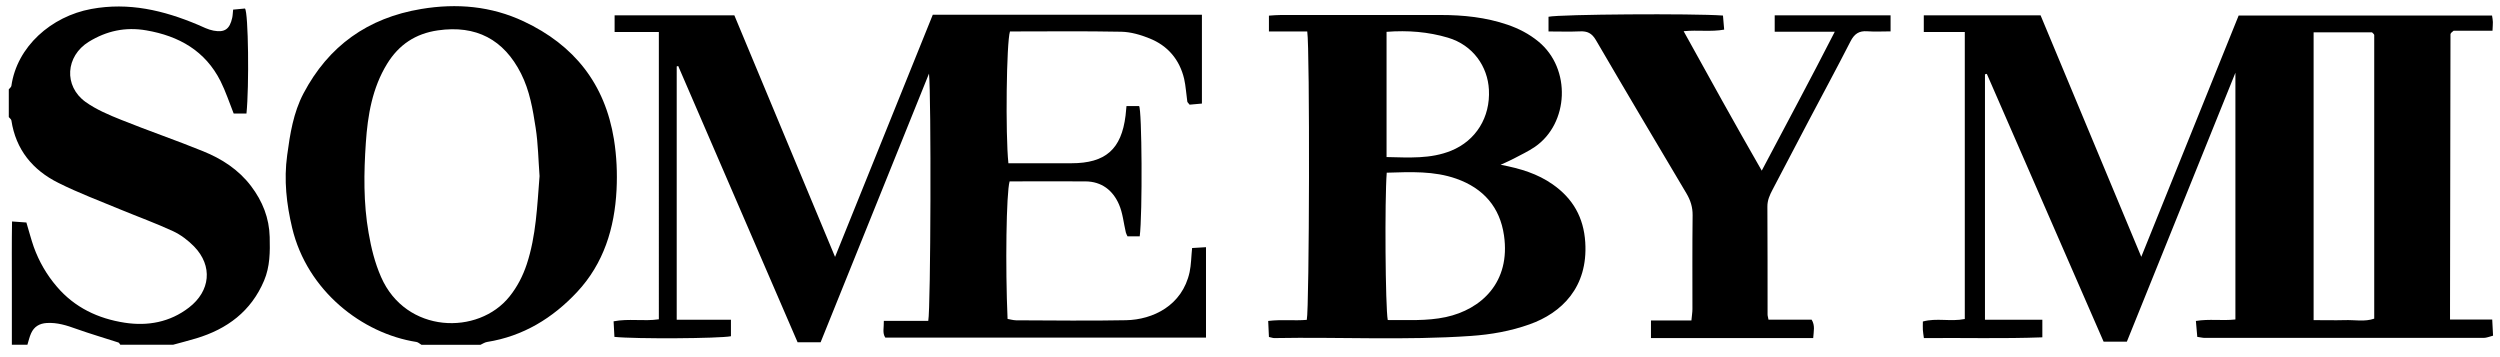 <svg viewBox="0 0 270.13 38.55" xmlns="http://www.w3.org/2000/svg" data-name="Calque 1" id="Calque_1">
  <path d="M45.53,37.25c-.18-.1-.34-.27-.53-.3-5.87-.91-11.81-5.53-13.43-12.32-.61-2.56-.91-5.18-.54-7.86.31-2.31.67-4.59,1.76-6.67,2.71-5.14,6.95-8.17,12.73-9.13,3.84-.64,7.56-.31,11.07,1.34,5.45,2.56,8.78,6.75,9.75,12.75.29,1.82.37,3.63.28,5.45-.21,4.13-1.38,7.96-4.27,11.05-2.63,2.81-5.82,4.77-9.72,5.39-.25.04-.48.2-.72.31h-6.37ZM58.3,19.02c-.13-1.69-.15-3.46-.42-5.2-.31-2-.64-4.01-1.58-5.87-1.86-3.69-4.86-5.26-8.98-4.67-2.43.35-4.22,1.55-5.49,3.61-1.61,2.62-2.1,5.57-2.3,8.53-.22,3.24-.27,6.52.3,9.75.28,1.63.67,3.22,1.34,4.75,2.68,6.15,10.52,6.34,13.89,2.11.84-1.05,1.44-2.22,1.86-3.49,1.01-3.07,1.12-6.27,1.38-9.52Z"></path>
  <path d="M.95,9.65c.1-.12.26-.24.28-.37C1.83,5.04,5.53,1.77,9.86.97c4.07-.75,7.82.15,11.51,1.7.56.24,1.11.53,1.7.64,1.22.23,1.75-.17,2.02-1.38.06-.26.06-.54.1-.89.48-.05.91-.09,1.28-.12.37.42.46,8.45.16,11.35h-1.38c-.47-1.18-.86-2.38-1.42-3.5-1.65-3.27-4.48-4.88-8.03-5.49-2.26-.39-4.29.06-6.2,1.23-2.52,1.55-2.74,4.79-.35,6.51,1.15.82,2.52,1.4,3.85,1.93,2.93,1.18,5.92,2.2,8.84,3.39,2.03.82,3.84,1.99,5.19,3.77,1.24,1.64,1.96,3.45,2.01,5.5.04,1.6.04,3.19-.61,4.72-1.4,3.3-3.97,5.22-7.33,6.23-.83.25-1.66.46-2.5.69h-5.7c-.07-.08-.12-.21-.2-.24-1.51-.49-3.05-.94-4.54-1.47-1.05-.38-2.08-.71-3.21-.64-.8.05-1.37.4-1.69,1.11-.18.39-.27.83-.4,1.24h-1.68c0-2.21,0-4.43,0-6.64,0-2.19-.02-4.39.02-6.68.65.05,1.12.08,1.55.11.29.96.51,1.82.8,2.65.57,1.57,1.39,3,2.49,4.28,1.93,2.27,4.48,3.46,7.34,3.9,2.48.38,4.88-.05,6.94-1.64,2.31-1.78,2.6-4.49.55-6.6-.65-.66-1.43-1.26-2.27-1.65-1.86-.86-3.79-1.56-5.68-2.34-2.25-.94-4.54-1.79-6.71-2.88-2.78-1.38-4.6-3.59-5.08-6.75-.02-.13-.19-.24-.28-.36,0-1,0-2,0-2.99Z"></path>
  <path d="M229.8,36.92h-2.5c-4.21-9.66-8.42-19.3-12.62-28.94-.07.02-.13.03-.2.05v26.52h6.2v1.9c-4.28.16-8.5.04-12.8.08-.05-.36-.09-.62-.11-.88-.02-.27,0-.55,0-.91,1.48-.41,2.99.04,4.53-.27V3.46h-4.43v-1.8h12.62c3.58,8.58,7.18,17.22,10.88,26.09,3.56-8.83,7.04-17.44,10.52-26.07h27.38c.04.28.09.49.09.7,0,.27-.02.54-.04.94h-4.2c-.2.17-.25.2-.28.25-.03.04-.06.1-.06.14-.02,9.91-.04,19.83-.05,29.74,0,.32,0,.65,0,1.08h4.56c.03.63.06,1.15.09,1.74-.39.1-.7.24-1.01.24-10.05.01-20.1,0-30.15,0-.22,0-.43-.06-.8-.11-.05-.54-.09-1.06-.15-1.72,1.44-.24,2.83,0,4.27-.16V7.86c-3.98,9.87-7.85,19.47-11.73,29.06ZM249.98,34.59c1.23,0,2.29.03,3.35,0,1.09-.04,2.2.2,3.21-.16,0-10.29,0-20.47,0-30.65,0-.05-.05-.09-.09-.14-.04-.04-.08-.08-.15-.15h-6.31v31.1Z"></path>
  <path d="M73.12,7.14v27.41h5.86v1.78c-1.23.25-10.3.31-12.59.07-.03-.52-.06-1.05-.09-1.68,1.63-.32,3.25.02,4.89-.22V3.46h-4.78v-1.8h12.94c3.57,8.57,7.18,17.21,10.88,26.1,3.58-8.87,7.06-17.49,10.56-26.17,9.75,0,19.38,0,29.08,0v9.6c-.45.04-.92.08-1.33.12-.13-.18-.24-.25-.25-.34-.12-.82-.16-1.65-.34-2.45-.49-2.07-1.76-3.58-3.74-4.37-.96-.39-2.03-.7-3.05-.72-4.02-.08-8.04-.03-12.03-.03-.38,1.17-.5,11.07-.17,14.24.63,0,1.29,0,1.94,0,1.62,0,3.24,0,4.86,0,3.7,0,5.41-1.51,5.86-5.15.04-.32.06-.64.1-1.03h1.36c.31.28.38,11.68.07,14.08h-1.32c-.06-.13-.14-.27-.18-.42-.24-1.01-.33-2.09-.74-3.03-.66-1.52-1.87-2.48-3.63-2.49-2.73-.02-5.47,0-8.19,0-.36,1.26-.47,9.23-.22,14.86.29.05.6.14.91.15,3.97.01,7.93.07,11.9-.01,2.88-.06,6.07-1.57,6.86-5.2.17-.8.17-1.63.27-2.6.5-.03.96-.06,1.5-.09v9.77h-34.65c-.34-.49-.14-1.09-.16-1.81h4.8c.27-1.39.33-24.3.08-26.72-3.96,9.81-7.83,19.43-11.71,29.03h-2.49c-4.29-9.92-8.59-19.89-12.9-29.85-.05.02-.11.04-.16.05Z"></path>
  <path d="M162.12,17.8c2.19.41,4.02.98,5.65,2.12,2.19,1.53,3.35,3.58,3.52,6.26.31,4.86-2.55,7.64-6.03,8.87-2.05.73-4.16,1.1-6.34,1.25-7.08.49-14.16.1-21.24.23-.16,0-.31-.07-.57-.12-.02-.54-.05-1.07-.08-1.73,1.44-.18,2.82,0,4.17-.12.28-1.24.34-29.26.05-31.16h-4.14v-1.71c.46-.03.88-.07,1.31-.07,5.75,0,11.5,0,17.25,0,2.46,0,4.88.25,7.22,1.05,1.22.42,2.33.99,3.34,1.82,3.58,2.94,3.28,8.85-.37,11.37-.72.5-1.54.87-2.32,1.29-.39.21-.79.37-1.43.67ZM149.84,18.66c-.23,2.92-.15,14.57.11,15.92,2.09-.02,4.19.13,6.28-.32,3.83-.83,7.01-3.76,6.28-8.82-.44-3.06-2.23-5.1-5.15-6.13-2.41-.85-4.91-.73-7.52-.65ZM149.82,16.97c2.43.05,4.76.22,6.99-.69,2.67-1.09,4.23-3.61,4.07-6.59-.13-2.49-1.7-4.81-4.43-5.62-2.12-.63-4.33-.81-6.63-.63v13.52Z"></path>
  <path d="M167.32,3.39v-1.58c1.29-.27,15.59-.37,18.85-.13.04.46.08.93.13,1.52-1.43.26-2.82.02-4.38.17,2.79,5.05,5.52,9.99,8.44,15.07,2.68-5.08,5.28-9.9,7.89-15.01h-6.49v-1.77h12.52v1.73c-.87,0-1.69.05-2.51-.01-.91-.07-1.41.29-1.82,1.09-1.48,2.9-3.04,5.77-4.56,8.66-1.29,2.45-2.56,4.9-3.85,7.34-.31.59-.58,1.16-.57,1.87.03,3.88.01,7.76.02,11.64,0,.16.06.31.1.56h4.66c.39.64.22,1.23.17,1.99-5.83,0-11.62,0-17.53,0v-1.9h4.37c.04-.49.11-.86.11-1.23,0-3.38-.02-6.76.02-10.14.01-.88-.23-1.62-.66-2.35-3.28-5.52-6.56-11.04-9.79-16.58-.44-.75-.93-.98-1.73-.94-1.1.05-2.21.01-3.38.01Z"></path>
</svg>